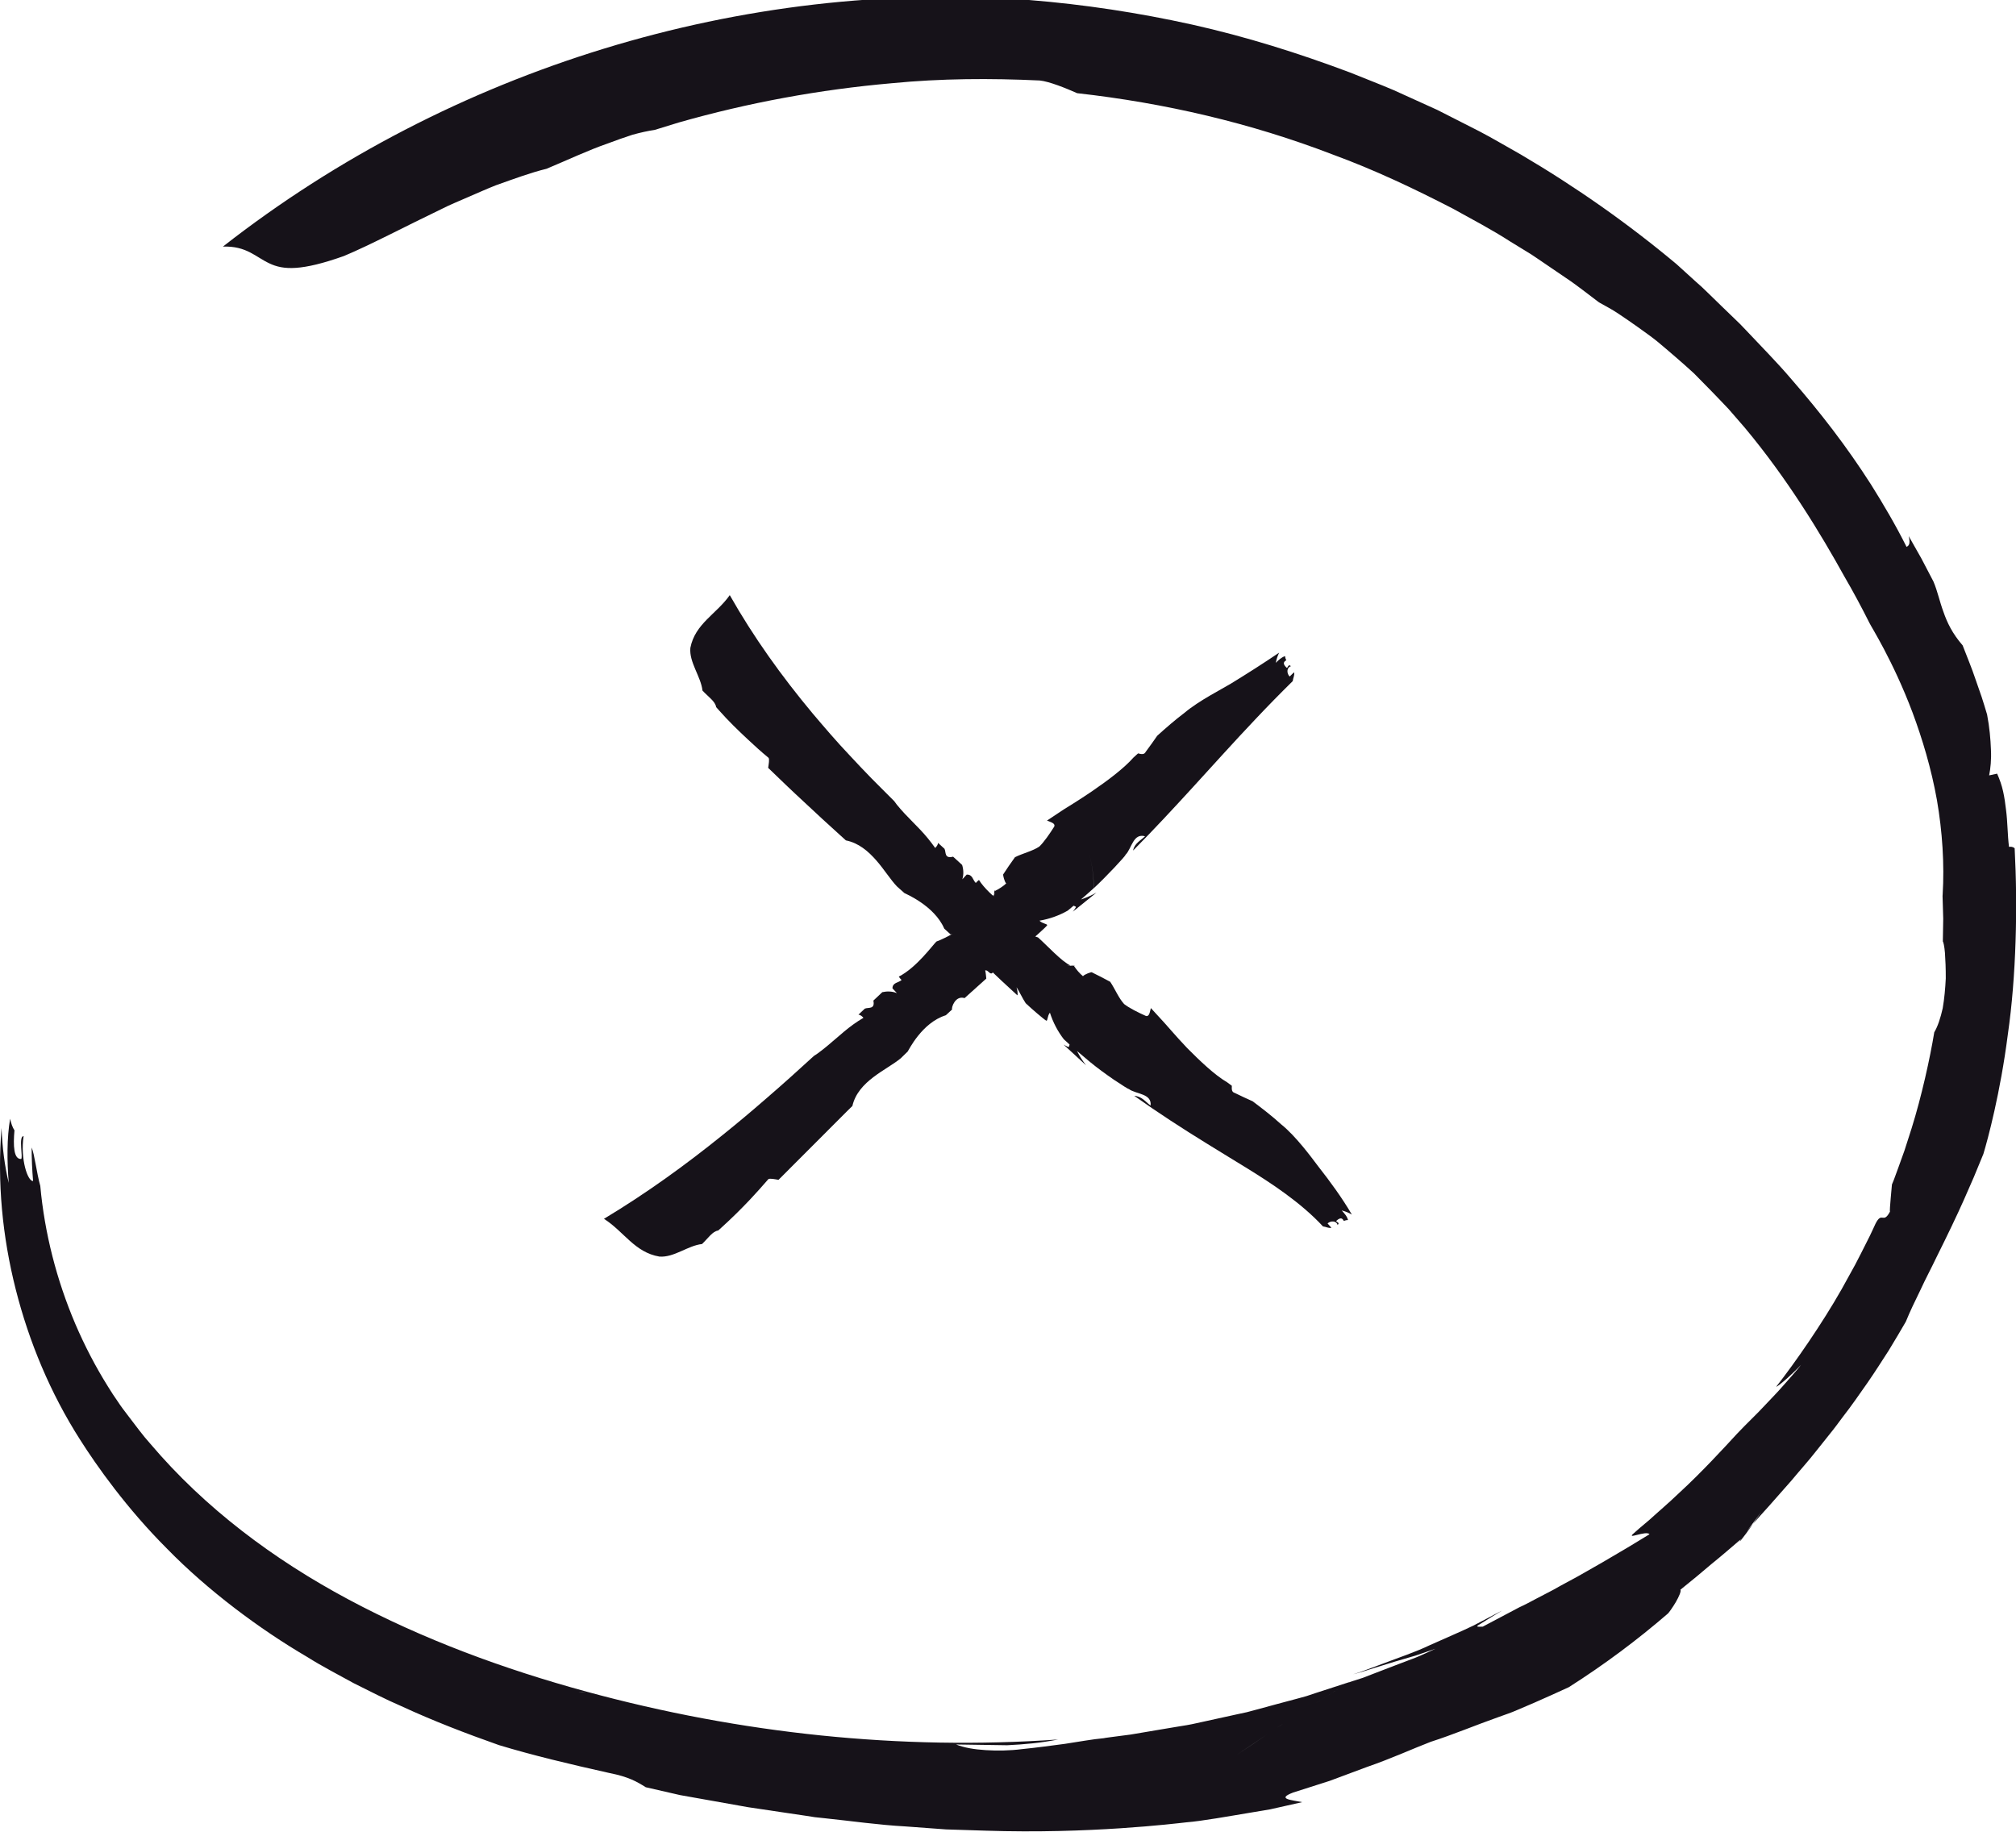 <?xml version="1.0" encoding="utf-8"?>
<!-- Generator: Adobe Illustrator 16.0.0, SVG Export Plug-In . SVG Version: 6.00 Build 0)  -->
<!DOCTYPE svg PUBLIC "-//W3C//DTD SVG 1.1//EN" "http://www.w3.org/Graphics/SVG/1.1/DTD/svg11.dtd">
<svg version="1.1" id="Layer_1" xmlns="http://www.w3.org/2000/svg" xmlns:xlink="http://www.w3.org/1999/xlink" x="0px" y="0px"
	 width="42.052px" height="38.215px" viewBox="-2.999 -2.215 42.052 38.215" enable-background="new -2.999 -2.215 42.052 38.215"
	 xml:space="preserve">
<g>
	<path fill="#161219" d="M21.861,14.17l0.005,0.026C21.863,14.187,21.861,14.179,21.861,14.17L21.861,14.17z M23.902,11.898
		c-0.064-0.064-0.067-0.188,0.027-0.216c-0.064-0.063-0.062,0.06-0.095,0.028c-0.085-0.084-0.054-0.122-0.001-0.152l-0.002-0.002
		c-0.016-0.03-0.023-0.058-0.025-0.084c-0.076,0.025-0.136,0.083-0.193,0.14c0.013-0.074,0.037-0.145,0.07-0.212
		c-0.332,0.224-0.662,0.435-1.004,0.644c-0.188,0.115-0.668,0.356-0.966,0.607l0.013,0.038l-0.013-0.038
		c-0.202,0.153-0.39,0.316-0.573,0.482c-0.074,0.106-0.15,0.215-0.24,0.335c-0.032,0.066-0.096,0.049-0.16,0.033l-0.094,0.085
		c-0.395,0.45-1.388,1.04-1.457,1.085l-0.349,0.232c0.079,0.033,0.177,0.055,0.153,0.123c-0.094,0.15-0.219,0.33-0.312,0.418
		c-0.139,0.095-0.342,0.14-0.508,0.222c-0.086,0.12-0.17,0.24-0.247,0.36c-0.006,0.007,0.024,0.148,0.063,0.188
		c-0.072,0.067-0.152,0.115-0.234,0.157c0,0.002,0,0.01-0.003,0.02l0.003-0.02c-0.003-0.038-0.012-0.005-0.023,0.072
		c0.007-0.013,0.013-0.025,0.017-0.037l-0.026,0.103l0.009-0.066c-0.096,0.168-0.482,0.445-0.663,0.605
		c-0.057,0.16-0.262,0.252-0.363,0.303c-0.056,0.028-0.113,0.053-0.172,0.075c-0.076,0.071-0.413,0.542-0.785,0.732
		c0.015,0.026,0.041,0.053,0.058,0.071c-0.063,0.058-0.19,0.05-0.19,0.174l0.093,0.099c-0.101-0.04-0.203-0.042-0.305-0.02
		l-0.186,0.176c0.039,0.191-0.108,0.136-0.179,0.168l-0.132,0.124c0.049,0.009,0.076,0.038,0.104,0.067
		c-0.077,0.045-0.148,0.092-0.215,0.14c-0.262,0.19-0.46,0.399-0.74,0.603c-0.025,0.018-0.05,0.034-0.077,0.051
		c-0.33,0.303-0.664,0.603-1.004,0.896c-0.293,0.255-0.59,0.505-0.893,0.748c-0.787,0.636-1.61,1.23-2.484,1.755
		c0.417,0.265,0.64,0.701,1.157,0.788c0.307,0.023,0.591-0.23,0.889-0.262c0.13-0.125,0.217-0.264,0.337-0.282l0.072-0.065
		c0.205-0.186,0.402-0.38,0.593-0.582c0.129-0.138,0.256-0.279,0.38-0.423c0.027-0.024,0.14,0.001,0.213,0.013l1.429-1.431
		l0.112-0.11c0.12-0.524,0.714-0.75,1.008-0.994l0.145-0.141c0.017-0.02,0.294-0.6,0.792-0.756l0.006-0.003l0.129-0.119
		c-0.02-0.032,0.064-0.299,0.26-0.237l0.453-0.407c0,0-0.013-0.157-0.024-0.168c0.052-0.026,0.094,0.085,0.143,0.056l0.56-0.475
		c-0.029-0.018-0.144-0.01-0.172-0.002c0.024-0.022,0.267-0.103,0.352-0.148c0.115-0.096,0.39-0.34,0.407-0.371
		c0.031-0.03-0.095-0.035-0.157-0.1c0.219-0.038,0.414-0.11,0.59-0.21l0.121-0.102c0.037,0.013,0.062,0.022,0.045,0.037
		c-0.017,0.03-0.037,0.059-0.058,0.086l0.49-0.396c-0.101,0.058-0.209,0.105-0.323,0.143c0.086-0.075,0.174-0.15,0.258-0.228
		l0.008-0.01c0.002-0.27-0.037-0.544-0.125-0.821c0.088,0.278,0.129,0.554,0.127,0.824c0.119-0.11,0.289-0.282,0.427-0.428
		s0.243-0.265,0.235-0.27c0.066-0.062,0.105-0.184,0.164-0.276c0.053-0.085,0.123-0.144,0.244-0.11
		c-0.094,0.09-0.22,0.146-0.25,0.298c0.422-0.426,0.83-0.865,1.235-1.308c0.437-0.477,0.869-0.96,1.315-1.43
		c0.254-0.27,0.515-0.536,0.78-0.797c0.007-0.063,0.046-0.133,0.027-0.184L23.902,11.898z"/>
	<path fill="#161219" d="M22.241,21.632l-0.023,0.009L22.241,21.632 M24.498,22.116c-0.137-0.181-0.466-0.632-0.777-0.88
		c-0.193-0.176-0.392-0.327-0.59-0.477c-0.117-0.052-0.24-0.109-0.373-0.174c-0.072-0.021-0.064-0.085-0.062-0.15l-0.1-0.074
		c-0.259-0.15-0.57-0.45-0.83-0.711c-0.254-0.267-0.449-0.502-0.479-0.531l-0.28-0.305c-0.022,0.08-0.03,0.179-0.1,0.166
		c-0.162-0.072-0.358-0.17-0.458-0.25c-0.113-0.123-0.188-0.312-0.29-0.464c-0.128-0.07-0.259-0.137-0.388-0.2
		c-0.008-0.004-0.145,0.041-0.18,0.083c-0.076-0.062-0.133-0.134-0.186-0.21c-0.002,0.002-0.01,0.002-0.023,0
		c0.008,0.001,0.016,0.002,0.023,0c0.037-0.006,0.004-0.01-0.074-0.013c0.014,0.006,0.027,0.01,0.04,0.012
		c-0.024-0.002-0.06-0.008-0.106-0.014l0.066,0.002c-0.178-0.076-0.497-0.426-0.678-0.586c-0.167-0.04-0.277-0.233-0.339-0.328
		c-0.033-0.051-0.063-0.104-0.092-0.16c-0.039-0.035-0.185-0.123-0.348-0.248c-0.161-0.126-0.342-0.288-0.453-0.462
		c-0.024,0.017-0.05,0.044-0.066,0.062c-0.063-0.058-0.066-0.181-0.19-0.174l-0.091,0.098c0.031-0.102,0.026-0.202-0.004-0.3
		l-0.188-0.172c-0.189,0.048-0.144-0.098-0.18-0.165l-0.134-0.122c-0.006,0.048-0.033,0.077-0.06,0.105
		c-0.052-0.072-0.102-0.14-0.155-0.203c-0.204-0.25-0.428-0.432-0.645-0.7c-0.018-0.023-0.036-0.047-0.053-0.072l-0.474-0.475
		c-0.156-0.16-0.31-0.323-0.462-0.487c-0.266-0.28-0.518-0.575-0.768-0.87c-0.644-0.772-1.232-1.591-1.728-2.467
		c-0.278,0.396-0.723,0.594-0.822,1.1c-0.028,0.302,0.22,0.598,0.253,0.891c0.125,0.135,0.267,0.225,0.285,0.345l0.065,0.073
		c0.186,0.211,0.389,0.408,0.595,0.6c0.14,0.132,0.283,0.261,0.432,0.384c0.025,0.026,0.003,0.137-0.007,0.21
		c0.247,0.239,0.494,0.477,0.747,0.71c0.25,0.233,0.5,0.467,0.755,0.695l0.119,0.108c0.267,0.054,0.465,0.225,0.633,0.416
		s0.3,0.408,0.435,0.547l0.153,0.136c0.023,0.014,0.623,0.263,0.83,0.739l0.003,0.005l0.132,0.12c0.03-0.023,0.307,0.043,0.265,0.24
		l0.458,0.414c0,0,0.156-0.025,0.166-0.037c0.032,0.05-0.075,0.1-0.04,0.145l0.062,0.06c0.038,0.036,0.088,0.086,0.145,0.138
		l0.336,0.31c0.014-0.029-0.006-0.142-0.019-0.168c0.025,0.021,0.136,0.253,0.192,0.332c0.109,0.105,0.393,0.348,0.425,0.361
		c0.035,0.027,0.023-0.096,0.08-0.164c0.068,0.21,0.166,0.394,0.291,0.556l0.119,0.108c-0.008,0.037-0.014,0.062-0.03,0.05
		c-0.034-0.015-0.065-0.03-0.095-0.048l0.47,0.433c-0.072-0.092-0.136-0.192-0.19-0.3l0.266,0.225l0.014,0.008
		c0.27-0.029,0.537-0.102,0.802-0.226c-0.265,0.124-0.534,0.196-0.806,0.226c0.128,0.106,0.326,0.252,0.494,0.367
		c0.171,0.114,0.307,0.201,0.311,0.193c0.072,0.057,0.201,0.078,0.303,0.123c0.094,0.04,0.166,0.1,0.151,0.223
		c-0.106-0.078-0.183-0.193-0.34-0.203c0.498,0.354,1.01,0.686,1.53,1.006c0.56,0.35,1.117,0.666,1.619,1.033
		c0.285,0.209,0.555,0.434,0.787,0.685c0.06,0.006,0.123,0.044,0.176,0.028l-0.08-0.09c0.064-0.061,0.187-0.059,0.209,0.032
		c0.066-0.058-0.057-0.062-0.022-0.09c0.088-0.079,0.125-0.047,0.152,0.007l0.002-0.002c0.03-0.013,0.059-0.018,0.085-0.018
		c-0.018-0.078-0.076-0.139-0.131-0.2c0.074,0.018,0.146,0.047,0.212,0.086C24.993,22.77,24.753,22.441,24.498,22.116"/>
	<path fill="#161219" d="M28.207,1.18c0.014,0.01,0.027,0.02,0.038,0.03L28.207,1.18 M39.025,15.481
		c-0.041-0.038-0.088-0.034-0.118-0.03c-0.032-0.256-0.028-0.516-0.062-0.773c-0.015-0.13-0.033-0.257-0.061-0.384
		s-0.071-0.25-0.125-0.37l-0.166,0.036c0.029-0.147,0.048-0.33,0.037-0.543c-0.008-0.214-0.029-0.46-0.08-0.726
		c-0.037-0.122-0.073-0.245-0.113-0.366l-0.126-0.362c-0.08-0.242-0.18-0.477-0.271-0.715c-0.215-0.248-0.324-0.477-0.4-0.698
		c-0.082-0.219-0.123-0.433-0.209-0.634l-0.25-0.478l-0.266-0.47c0.041,0.175-0.002,0.2-0.045,0.225
		c-0.231-0.462-0.483-0.888-0.739-1.297c-0.511-0.8-1.064-1.513-1.665-2.203c-0.297-0.35-0.623-0.676-0.947-1.022
		c-0.08-0.087-0.165-0.171-0.252-0.253l-0.262-0.253l-0.264-0.257l-0.135-0.13l-0.141-0.126l-0.393-0.357
		c-1.016-0.85-2.102-1.612-3.242-2.283c-0.289-0.161-0.572-0.332-0.865-0.485l-0.885-0.45l-0.904-0.41
		c-0.305-0.131-0.614-0.247-0.92-0.372c-1.073-0.403-2.168-0.747-3.288-0.997c-1.12-0.248-2.257-0.421-3.402-0.513
		c-2.984-0.224-6,0.137-8.861,1.013S4.033,1.066,1.651,2.929C2.144,2.913,2.33,3.145,2.62,3.279c0.29,0.14,0.67,0.161,1.554-0.153
		c0.555-0.232,1.279-0.617,2.034-0.979C6.393,2.051,6.591,1.975,6.78,1.89c0.192-0.082,0.379-0.167,0.565-0.24
		c0.379-0.135,0.734-0.266,1.056-0.344c0.455-0.19,0.873-0.388,1.26-0.522c0.19-0.071,0.37-0.136,0.536-0.189
		c0.168-0.046,0.322-0.08,0.46-0.1l0.5-0.154c1.45-0.414,2.942-0.688,4.447-0.82c1.024-0.1,2.057-0.105,3.085-0.057
		c0.197,0.02,0.543,0.159,0.781,0.265c1.817,0.203,3.618,0.62,5.332,1.28c0.863,0.316,1.695,0.71,2.51,1.131
		c0.402,0.223,0.811,0.437,1.196,0.686l0.294,0.18c0.1,0.06,0.196,0.12,0.29,0.187l0.57,0.388c0.12,0.079,0.235,0.165,0.351,0.252
		l0.342,0.26c0.135,0.076,0.275,0.148,0.408,0.238c0.131,0.088,0.266,0.18,0.399,0.275c0.133,0.096,0.271,0.192,0.401,0.296
		c0.129,0.107,0.258,0.217,0.387,0.329s0.259,0.225,0.385,0.342l0.364,0.37c0.12,0.125,0.241,0.249,0.36,0.376l0.34,0.392
		c0.885,1.06,1.576,2.2,2.078,3.107c0.185,0.317,0.357,0.64,0.521,0.966c0.025,0.06,0.49,0.784,0.898,1.868
		c0.201,0.54,0.391,1.168,0.508,1.824c0.113,0.656,0.158,1.338,0.119,1.971l-0.002,0.03l0.014,0.473l-0.008,0.473
		c0.011,0.01,0.033,0.102,0.044,0.241c0.01,0.14,0.018,0.329,0.017,0.533c-0.01,0.203-0.029,0.422-0.064,0.622
		c-0.045,0.199-0.102,0.377-0.176,0.5c-0.088,0.541-0.267,1.348-0.473,2.005l-0.148,0.461l-0.133,0.37l-0.092,0.25l-0.037,0.09
		l-0.025,0.279c-0.014,0.141-0.022,0.285-0.016,0.287c-0.144,0.271-0.164-0.02-0.302,0.252c-0.008,0.011-0.074,0.174-0.202,0.42
		c-0.064,0.123-0.134,0.271-0.22,0.431l-0.283,0.513c-0.41,0.723-0.972,1.533-1.366,2.036c0.057-0.01,0.418-0.341,0.514-0.454
		c-0.024,0.039-0.099,0.125-0.199,0.24c-0.102,0.113-0.225,0.261-0.365,0.406c-0.141,0.145-0.281,0.302-0.42,0.437
		c-0.137,0.136-0.26,0.259-0.346,0.351c-0.275,0.299-0.75,0.816-1.211,1.238c-0.225,0.217-0.449,0.404-0.615,0.557
		c-0.174,0.146-0.294,0.248-0.327,0.281c-0.181,0.149,0.253-0.064,0.327,0.021l-0.327,0.199c-0.108,0.068-0.222,0.131-0.331,0.197
		c-0.22,0.133-0.445,0.26-0.67,0.388c-0.223,0.132-0.457,0.247-0.684,0.378l-0.349,0.182c-0.116,0.061-0.231,0.125-0.354,0.18
		l-0.764,0.404c-0.099,0.004-0.168,0.008-0.063-0.049c0.155-0.098,0.31-0.193,0.467-0.287l-0.593,0.311
		c-0.266,0.129-0.59,0.265-0.912,0.41c-0.318,0.152-0.657,0.262-0.939,0.371c-0.287,0.104-0.521,0.2-0.666,0.238
		c0.149-0.035,0.291-0.086,0.436-0.13l0.432-0.133l0.432-0.126c0.142-0.045,0.279-0.098,0.42-0.144
		c-0.143,0.062-0.28,0.134-0.426,0.19l-0.437,0.166l-0.435,0.167l-0.217,0.084l-0.223,0.071l-0.072,0.025
		c-0.451,0.274-0.871,0.561-1.273,0.801c-0.199,0.125-0.391,0.252-0.572,0.379c-0.18,0.131-0.359,0.236-0.523,0.356
		c0.164-0.12,0.344-0.228,0.525-0.358c0.184-0.127,0.374-0.254,0.575-0.379c0.403-0.242,0.825-0.531,1.278-0.805l-0.699,0.227
		l-0.192,0.064c-0.065,0.02-0.132,0.035-0.2,0.055l-0.412,0.11l-0.42,0.114c-0.07,0.02-0.141,0.039-0.213,0.057l-0.214,0.046
		l-0.834,0.183c-0.133,0.031-0.265,0.052-0.394,0.072l-0.364,0.061l-0.616,0.104l-0.414,0.054c-0.097,0.013-0.148,0.02-0.146,0.022
		c-0.246,0.022-0.522,0.075-0.812,0.118c-0.29,0.038-0.593,0.08-0.887,0.109c-0.268,0.035-0.53,0.037-0.767,0.022
		c-0.236-0.015-0.448-0.05-0.617-0.118l1.067,0.016c0.355-0.017,0.71-0.049,1.062-0.12c-3.291,0.231-6.627-0.124-9.833-0.997
		c-0.044,0.012-0.1,0.015-0.168,0.012c0.085-0.001,0.143-0.005,0.168-0.012c-1.727-0.471-3.41-1.09-4.973-1.926
		c-1.56-0.834-2.992-1.906-4.124-3.24c-0.168-0.186-0.313-0.389-0.465-0.586c-0.076-0.1-0.152-0.197-0.219-0.301
		c-0.07-0.1-0.138-0.203-0.202-0.308c-0.262-0.418-0.49-0.858-0.685-1.313c-0.388-0.912-0.64-1.889-0.73-2.879
		c-0.074-0.258-0.122-0.67-0.18-0.799c0,0.233,0.01,0.467,0.03,0.698c-0.112,0.013-0.269-0.458-0.198-0.935
		c-0.114-0.002-0.003,0.476-0.054,0.476c-0.151,0.006-0.166-0.272-0.136-0.601H-2.7c-0.039-0.061-0.067-0.141-0.088-0.238
		c-0.068,0.402-0.066,0.872-0.029,1.338c-0.085-0.35-0.134-0.74-0.15-1.146c-0.092,1.133,0.018,2.27,0.296,3.367
		c0.278,1.096,0.72,2.161,1.345,3.14c0.338,0.532,0.96,1.42,1.817,2.276c0.846,0.866,1.926,1.672,2.917,2.252
		c0.317,0.2,0.647,0.368,0.97,0.547c0.332,0.164,0.659,0.336,0.995,0.48c0.668,0.309,1.35,0.57,2.035,0.812
		c0.71,0.215,1.466,0.395,2.303,0.582c0.404,0.08,0.573,0.18,0.76,0.297l0.716,0.164l1.416,0.252l0.785,0.117l0.405,0.06
		l0.206,0.032l0.207,0.022c0.556,0.058,1.122,0.14,1.688,0.171l0.842,0.062l0.823,0.026c2.157,0.072,3.946-0.147,4.189-0.174
		c0.32-0.025,0.88-0.126,1.385-0.21l0.363-0.061l0.311-0.07l0.357-0.08c-0.213-0.045-0.549-0.063-0.191-0.2l0.764-0.244l0.775-0.289
		c0.512-0.176,0.977-0.39,1.334-0.526c0.465-0.149,0.934-0.347,1.426-0.521c0.121-0.045,0.248-0.084,0.367-0.138L29,33.307
		c0.242-0.106,0.484-0.215,0.725-0.326c0.74-0.47,1.435-0.99,2.068-1.537c0.021-0.02,0.1-0.129,0.165-0.24
		c0.065-0.113,0.116-0.23,0.095-0.256l0.334-0.272l0.316-0.266c0.212-0.171,0.412-0.345,0.613-0.517
		c0-0.004,0.012-0.019,0.027-0.041l-0.027,0.041c-0.084,0.129,0.035-0.011,0.252-0.318c-0.049,0.058-0.094,0.109-0.131,0.158
		l0.014-0.02l0.294-0.395l-0.177,0.256c0.093-0.107,0.203-0.23,0.328-0.367l0.476-0.54c0.165-0.2,0.353-0.406,0.528-0.631
		l0.272-0.341c0.093-0.113,0.179-0.232,0.267-0.35c0.182-0.232,0.348-0.476,0.511-0.707c0.163-0.234,0.309-0.467,0.448-0.681
		c0.131-0.218,0.254-0.42,0.357-0.601c0.085-0.211,0.194-0.434,0.305-0.662c0.105-0.23,0.23-0.461,0.338-0.689
		c0.226-0.453,0.431-0.882,0.563-1.179l0.212-0.484l0.2-0.485c0.09-0.297,0.354-1.274,0.51-2.494
		C39.059,18.145,39.089,16.689,39.025,15.481"/>
</g>
</svg>
